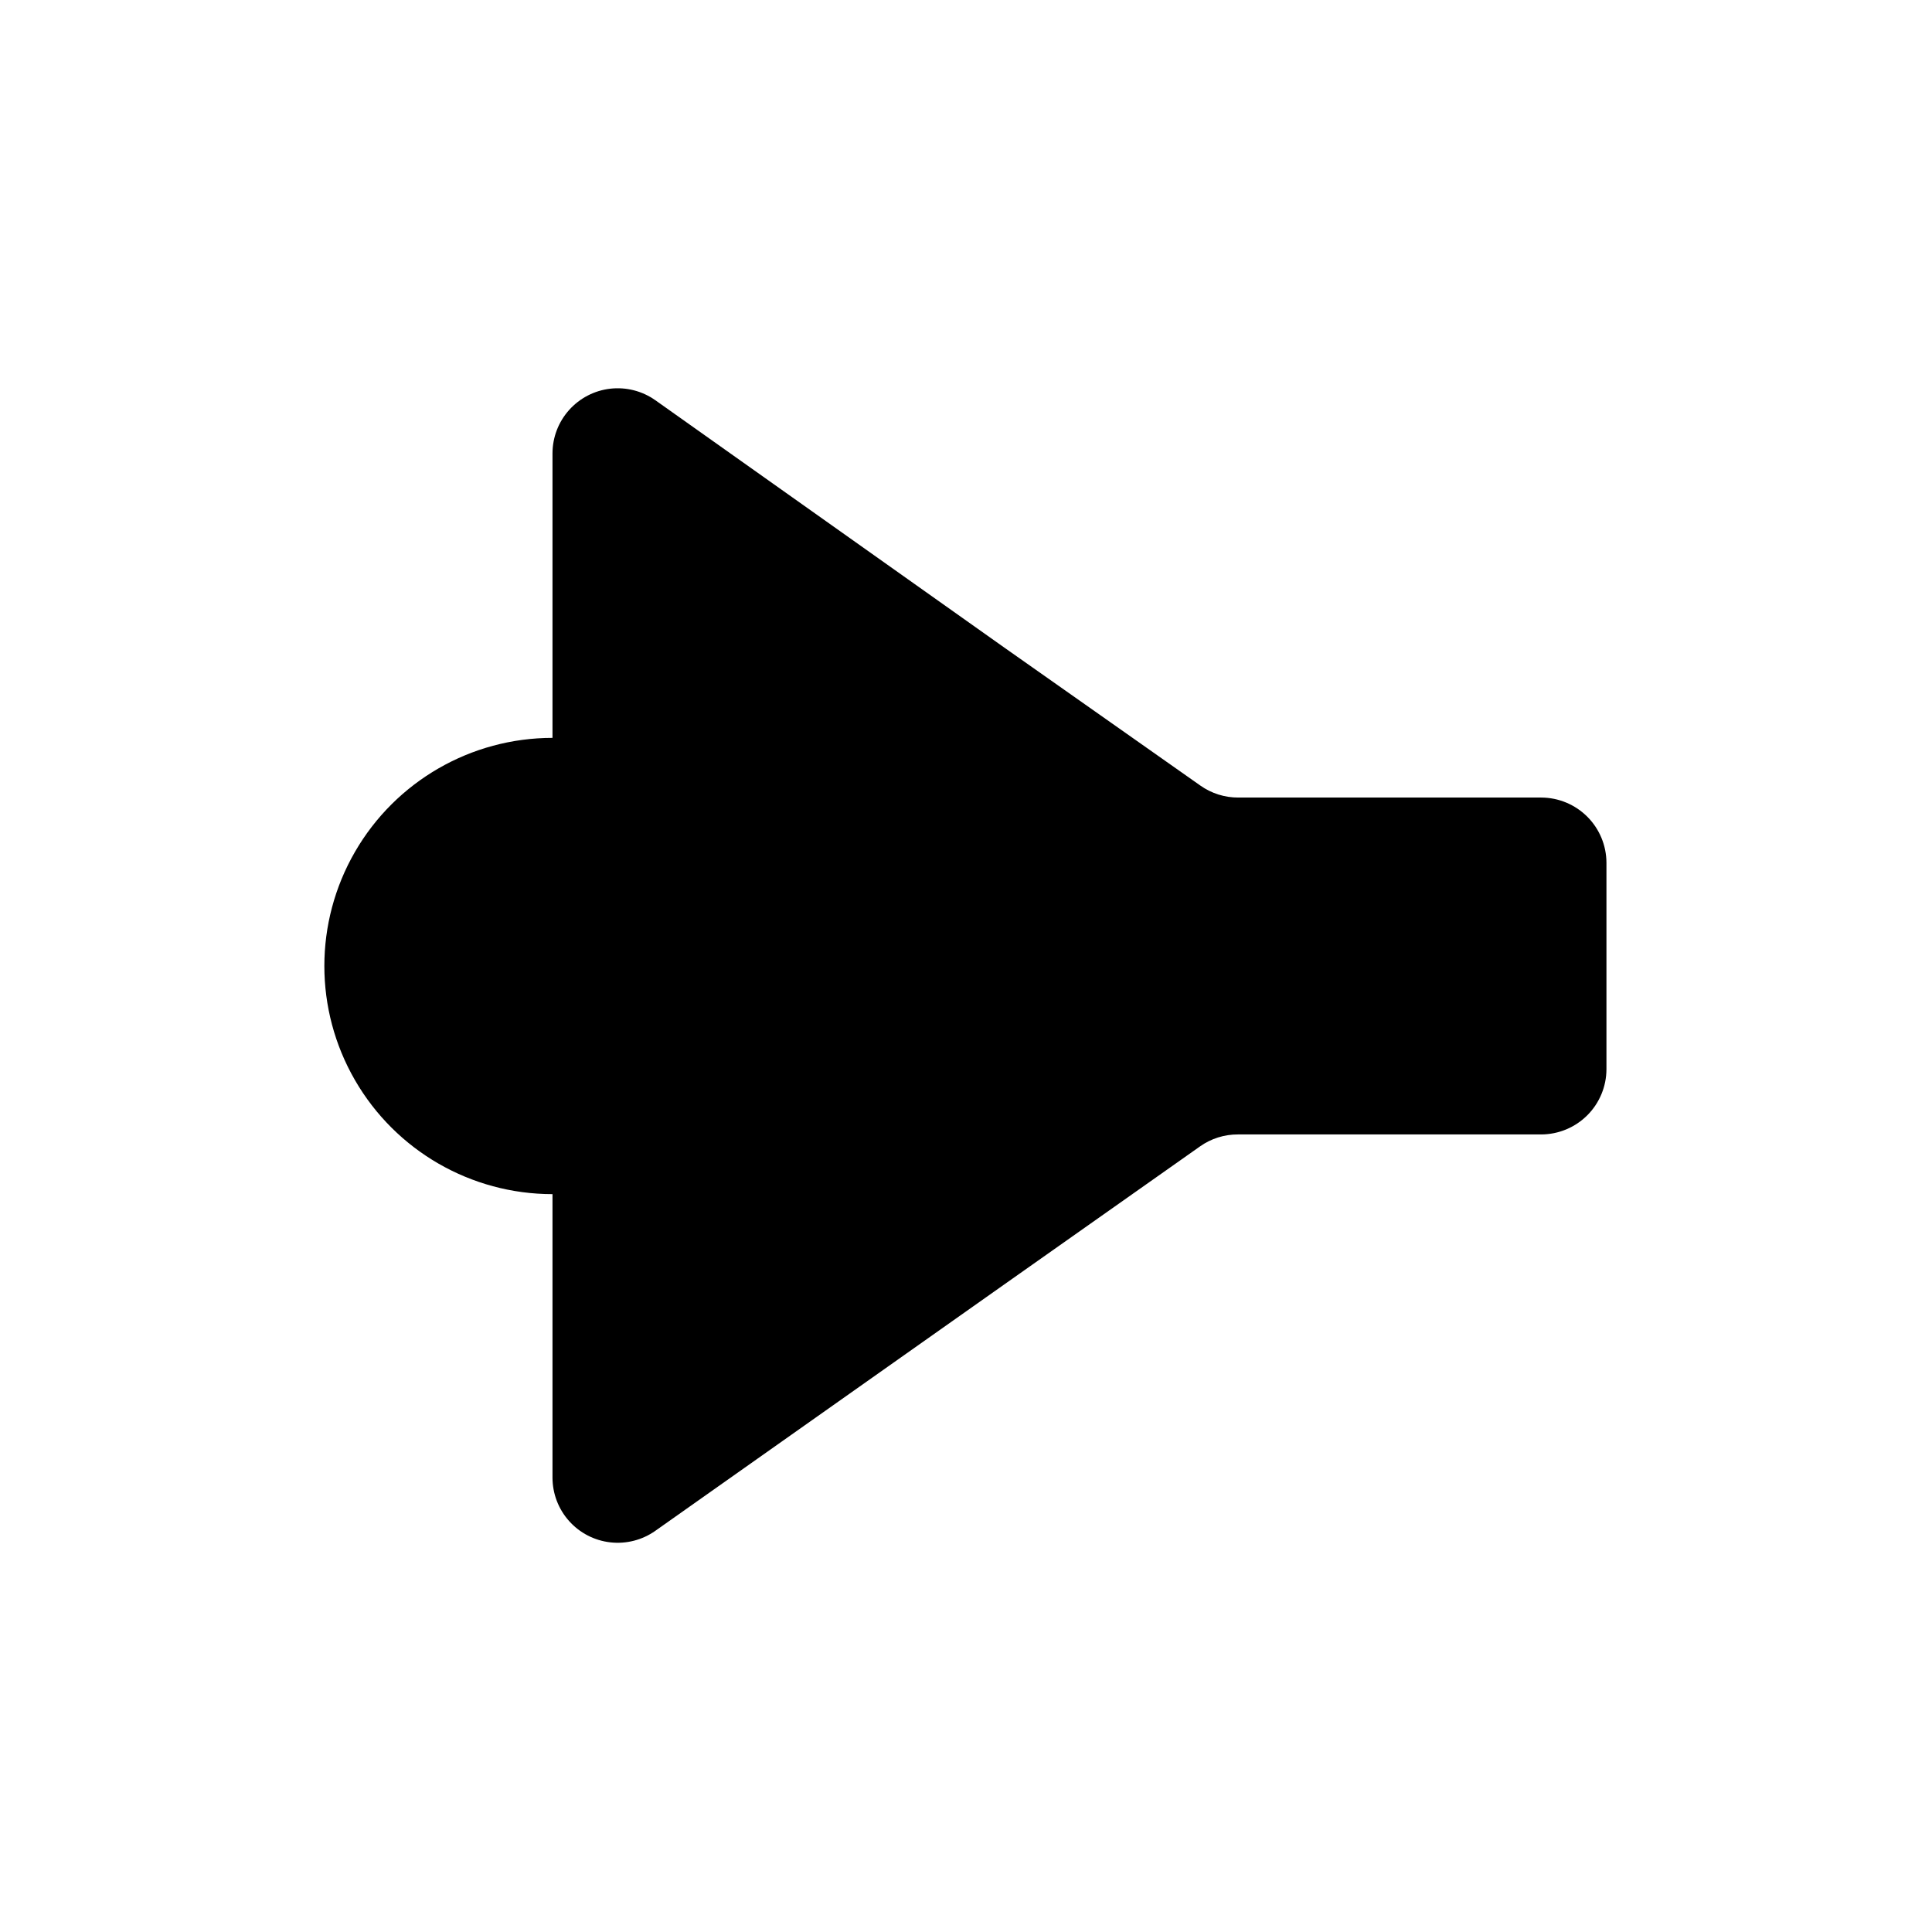 <?xml version="1.0" encoding="UTF-8"?>
<!-- Uploaded to: ICON Repo, www.svgrepo.com, Generator: ICON Repo Mixer Tools -->
<svg fill="#000000" width="800px" height="800px" version="1.1" viewBox="144 144 512 512" xmlns="http://www.w3.org/2000/svg">
 <path d="m552.45 355.36h-80.258c-3.609 0.02-7.133-1.09-10.078-3.172l-52.043-36.629-92.398-65.496v0.004c-3.465-2.453-7.711-3.539-11.93-3.062-4.215 0.48-8.109 2.496-10.934 5.664-2.828 3.164-4.391 7.258-4.391 11.504v75.371c-21.602 0-41.559 11.52-52.359 30.227s-10.801 41.754 0 60.457c10.801 18.707 30.758 30.23 52.359 30.23v75.117c0 4.242 1.562 8.34 4.391 11.504 2.824 3.168 6.719 5.184 10.934 5.66 4.219 0.48 8.465-0.609 11.93-3.059l92.398-65.242 51.941-36.625v-0.004c2.945-2.082 6.469-3.191 10.078-3.172h80.359c4.578-0.016 8.965-1.84 12.203-5.078 3.238-3.238 5.062-7.625 5.074-12.203v-54.715c-0.012-4.578-1.836-8.965-5.074-12.203s-7.625-5.062-12.203-5.078z"/>
</svg>